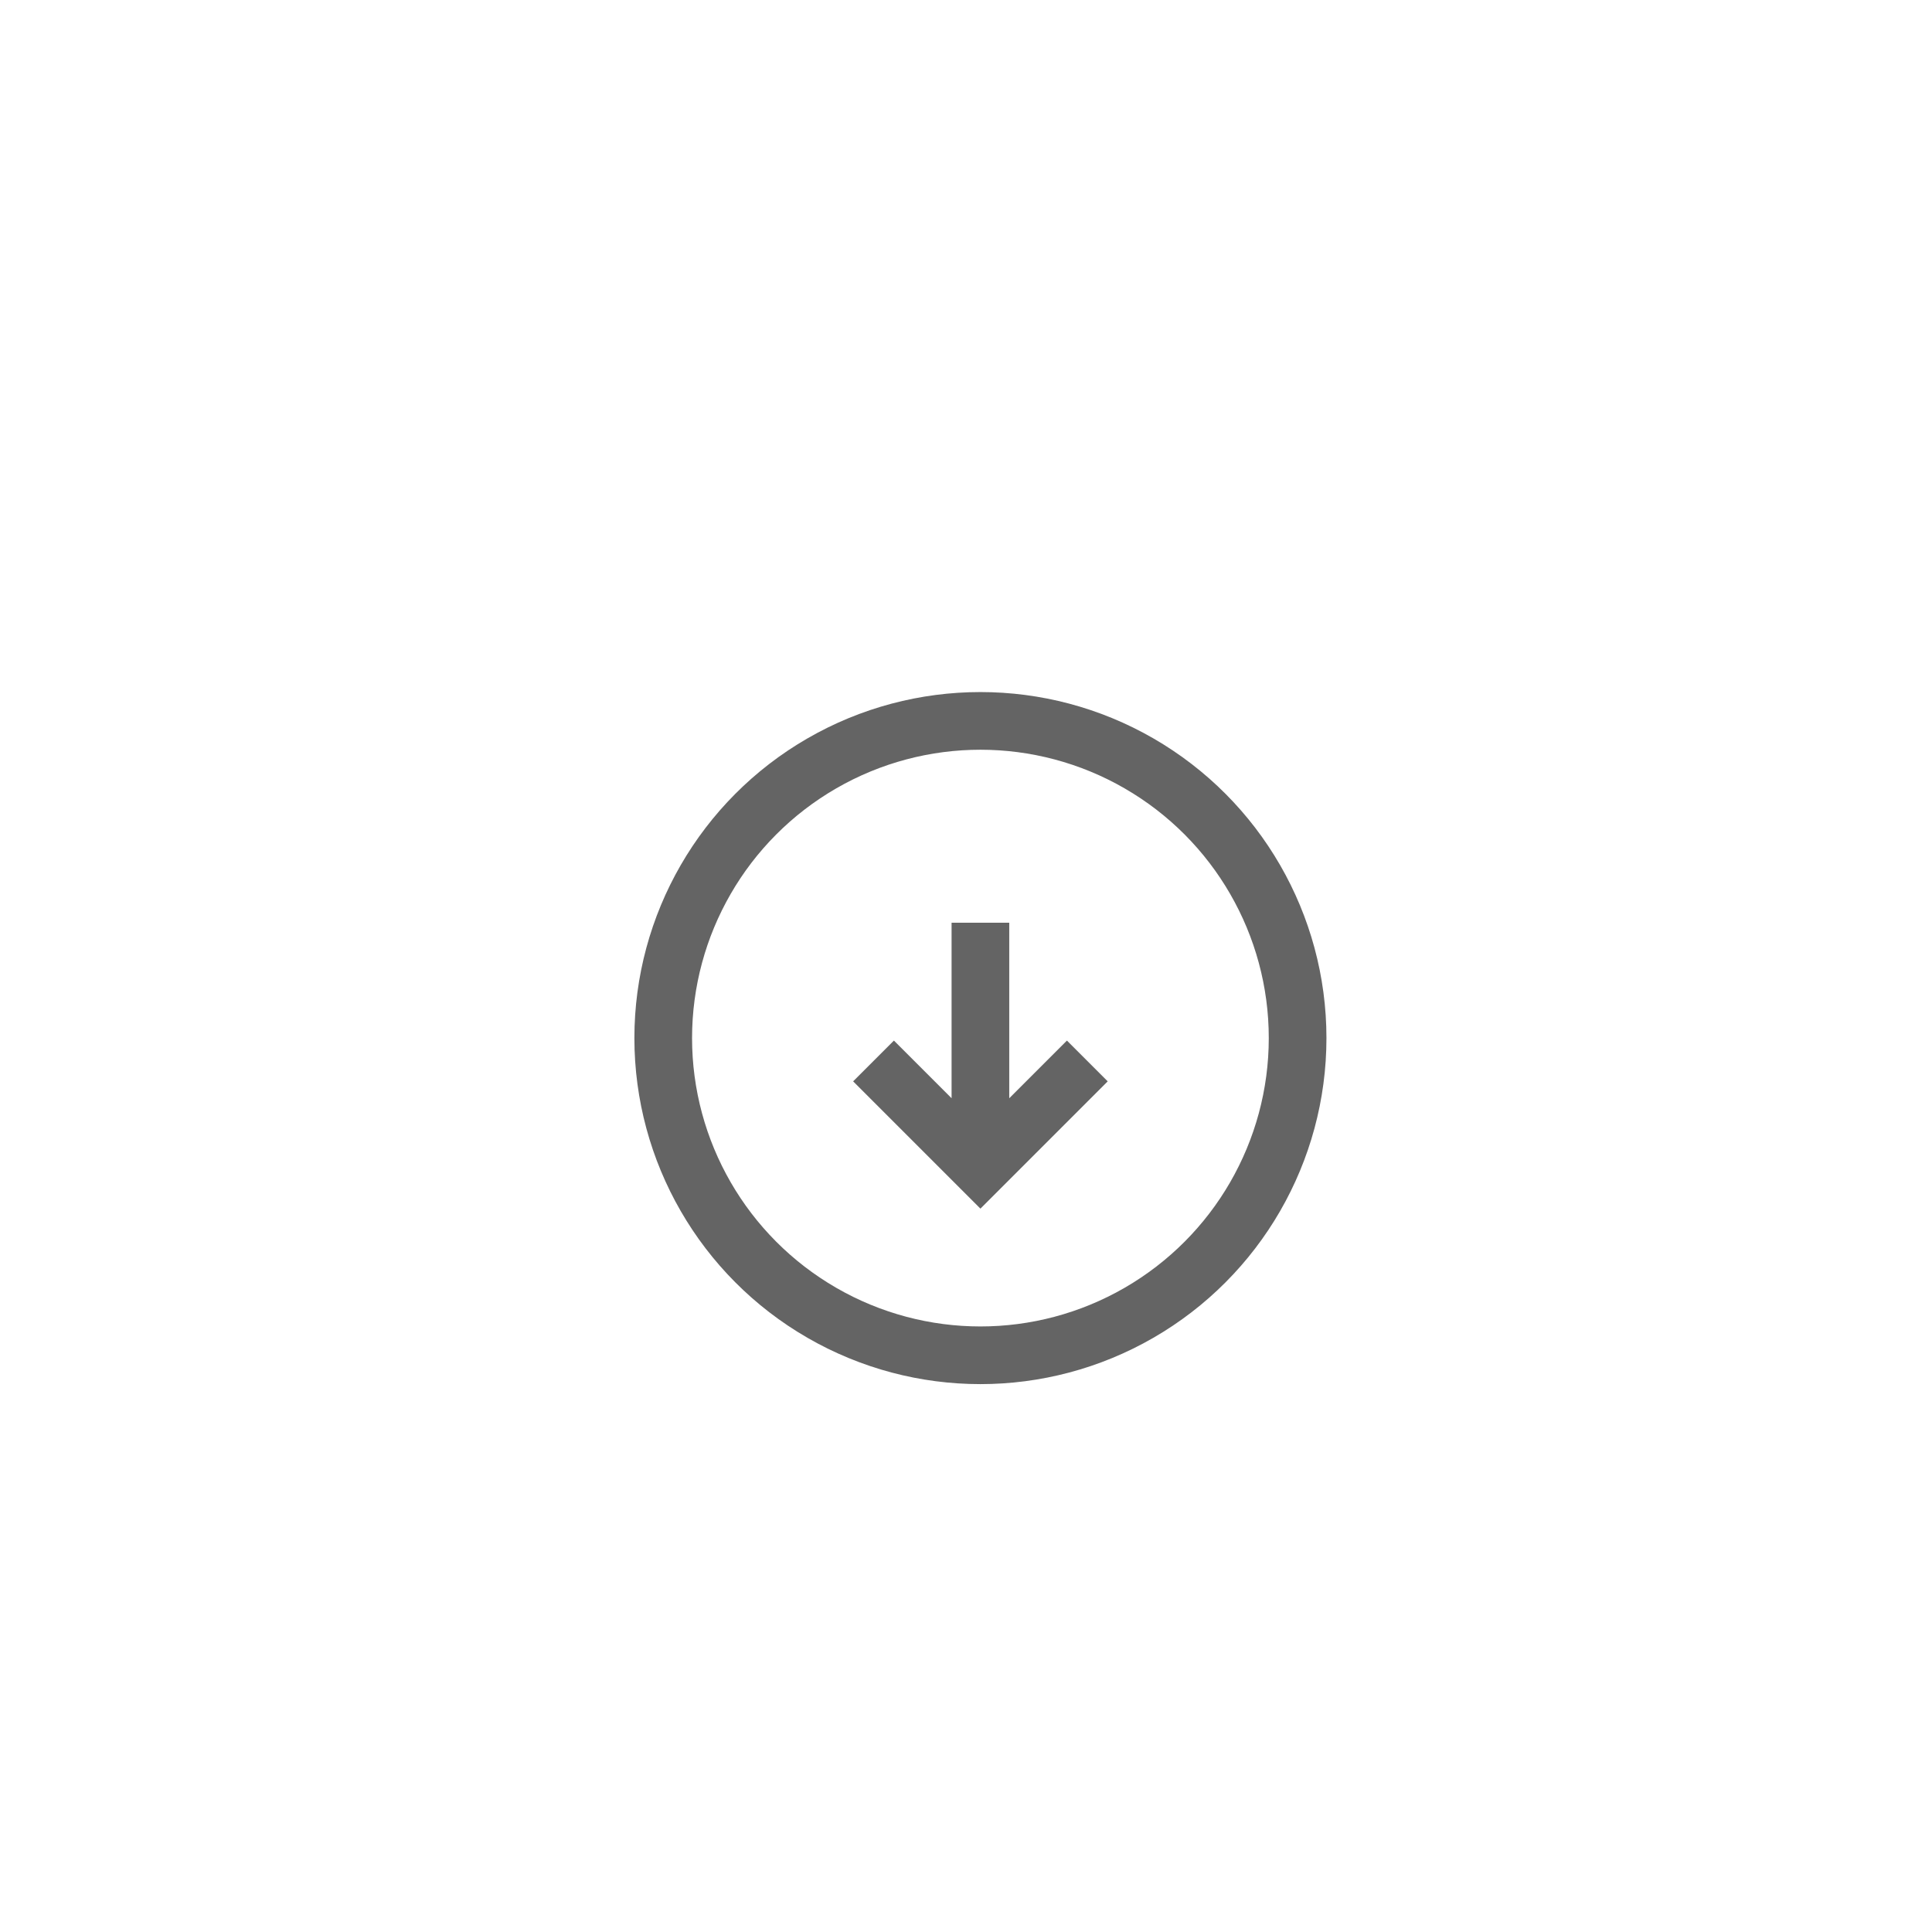 <svg xmlns="http://www.w3.org/2000/svg" width="67" height="67" viewBox="0 0 67 67">
    <g fill="none" fill-rule="evenodd" stroke="#646464" stroke-width="2">
        <circle cx="34" cy="36" r="11"/>
        <path stroke-linecap="square" d="M34 39v-6M34 40.5l-3-3M34 40.5l3-3"/>
    </g>
</svg>
